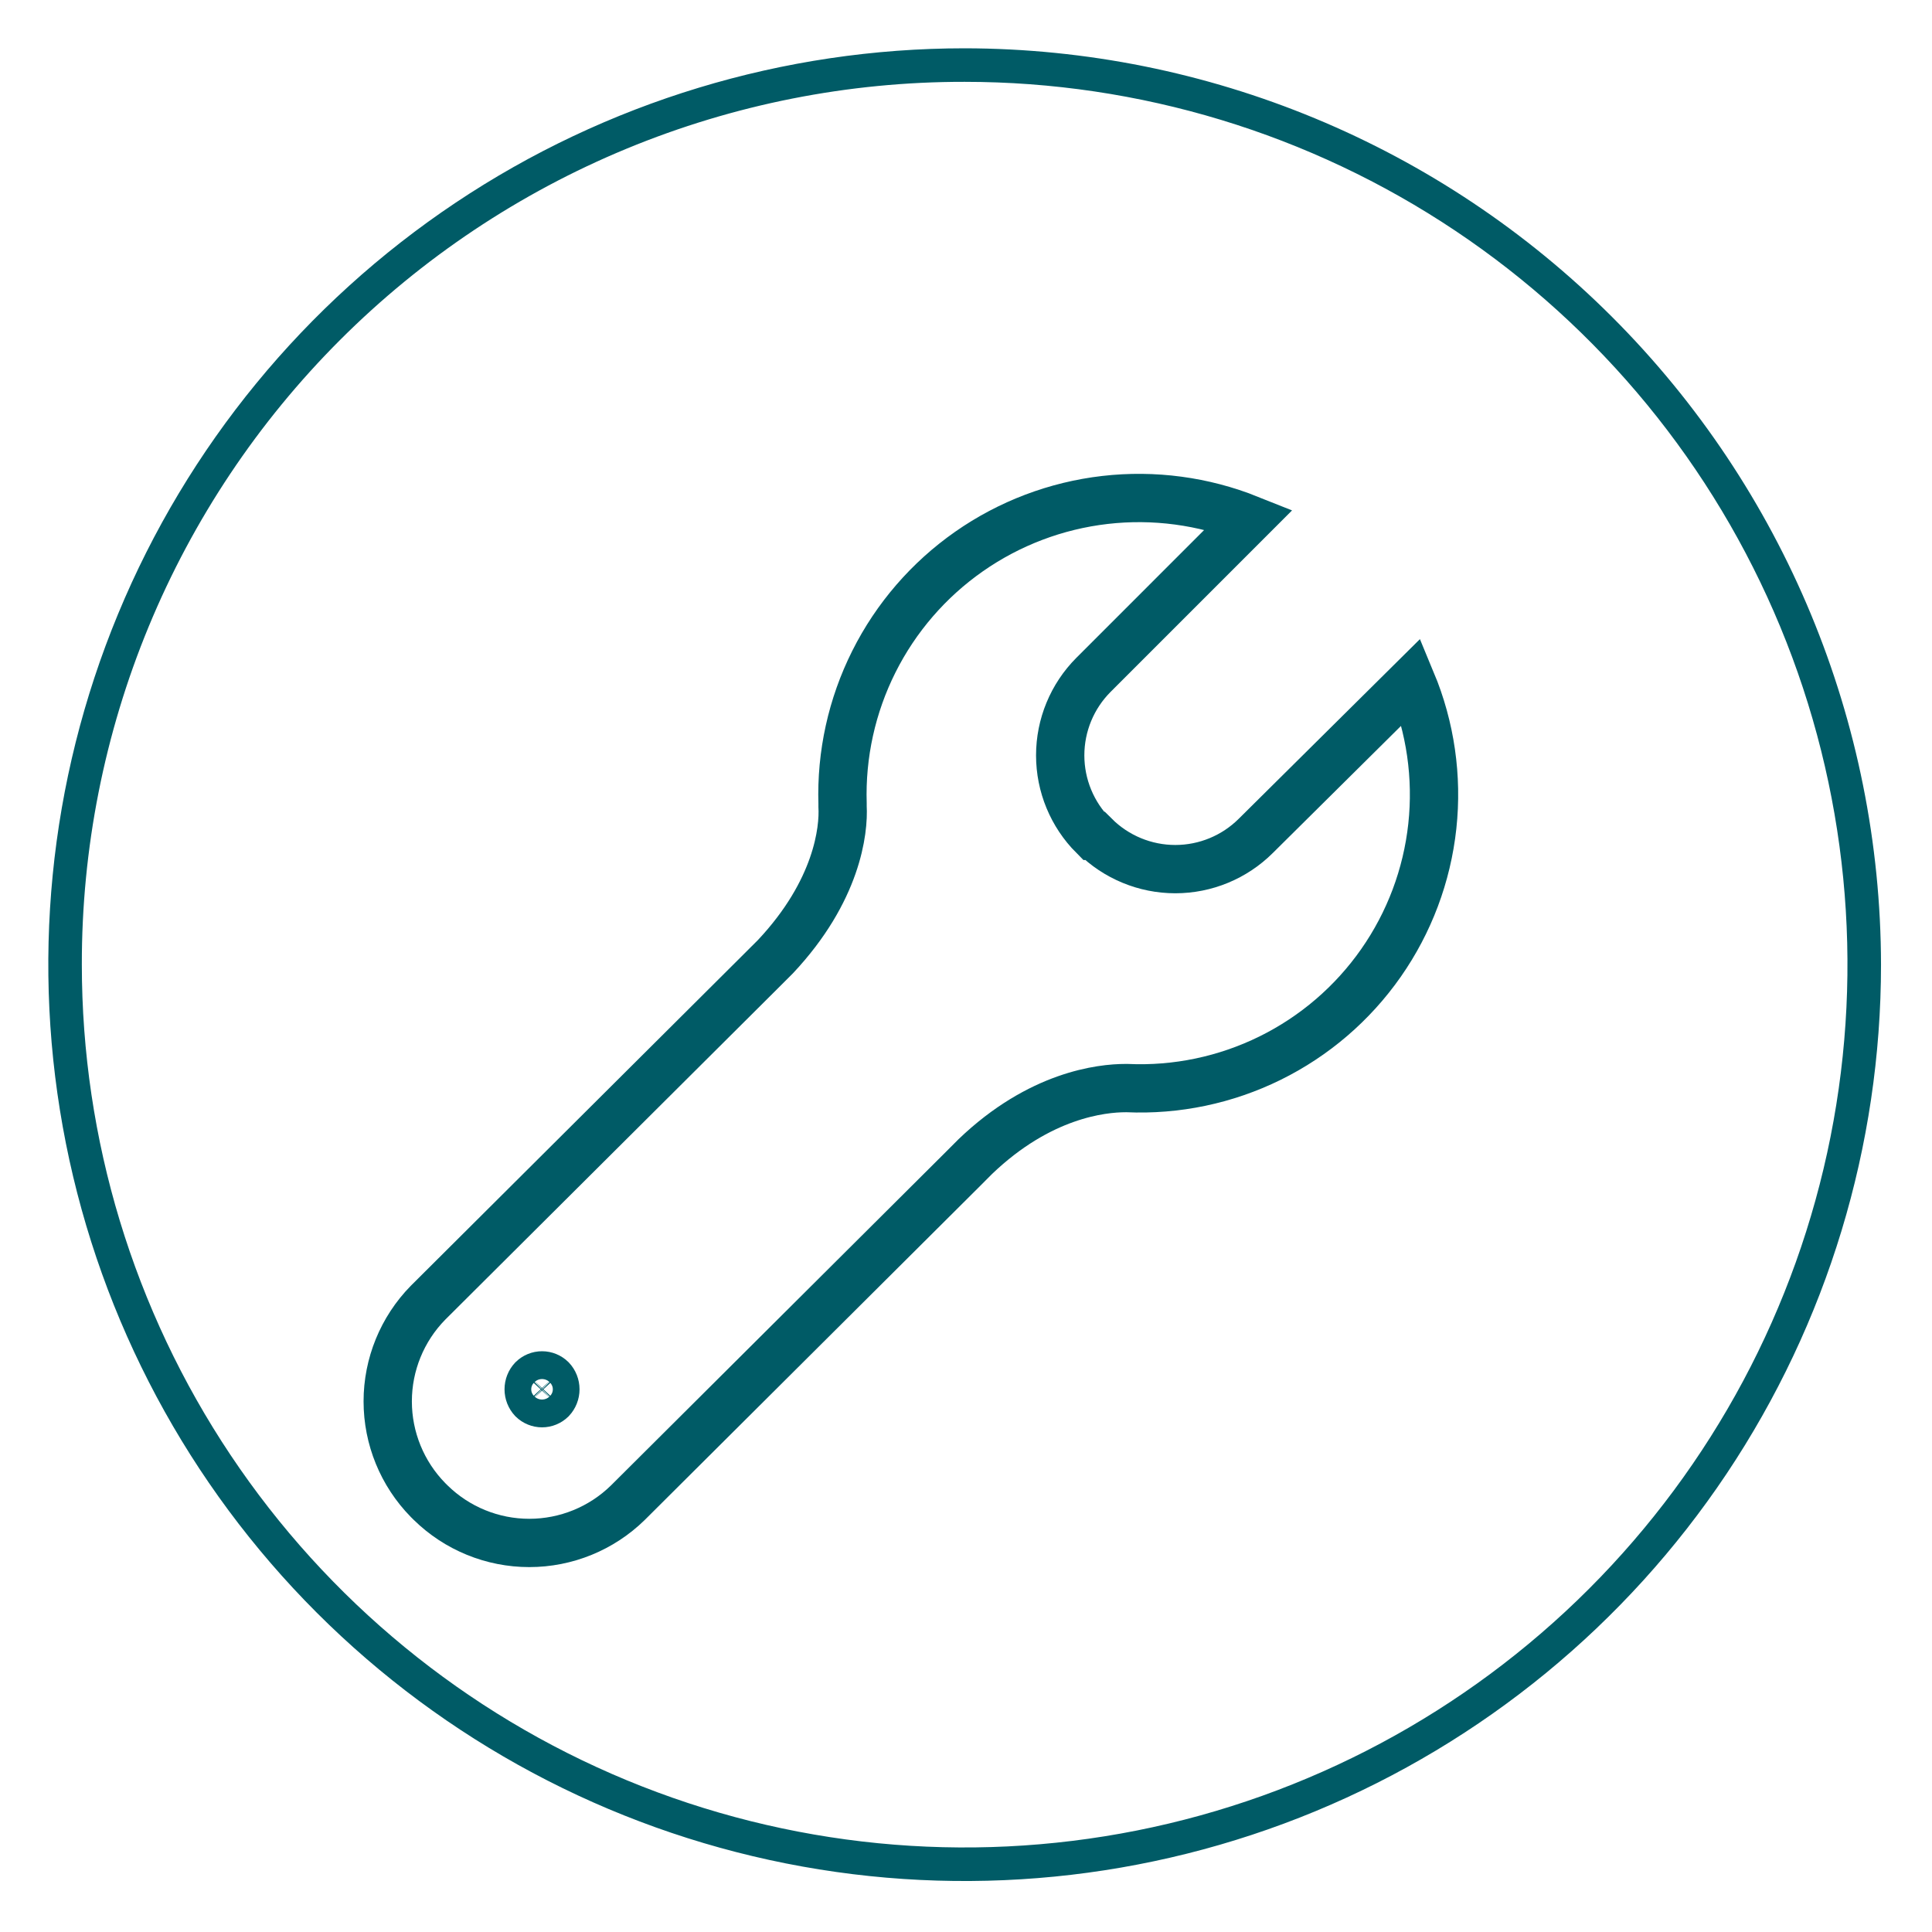 <svg width="120" height="120" viewBox="0 0 120 120" fill="none" xmlns="http://www.w3.org/2000/svg">
<path d="M59.917 5.083C70.762 5.083 81.363 8.299 90.38 14.324C99.398 20.35 106.426 28.913 110.576 38.933C114.726 48.952 115.812 59.977 113.696 70.614C111.581 81.251 106.358 91.021 98.69 98.69C91.021 106.358 81.251 111.581 70.614 113.696C59.977 115.812 48.952 114.726 38.933 110.576C28.913 106.426 20.35 99.398 14.324 90.38C8.299 81.363 5.083 70.762 5.083 59.917C5.072 52.713 6.483 45.578 9.235 38.92C11.987 32.262 16.025 26.213 21.119 21.119C26.213 16.025 32.262 11.987 38.92 9.235C45.578 6.483 52.713 5.072 59.917 5.083M59.917 3C48.66 3 37.655 6.338 28.296 12.592C18.936 18.846 11.64 27.735 7.333 38.136C3.025 48.536 1.898 59.98 4.094 71.021C6.29 82.061 11.711 92.203 19.671 100.163C27.631 108.123 37.772 113.544 48.813 115.74C59.854 117.936 71.298 116.809 81.698 112.501C92.098 108.193 100.987 100.898 107.241 91.538C113.495 82.178 116.833 71.174 116.833 59.917C116.811 44.828 110.808 30.364 100.139 19.695C89.469 9.026 75.005 3.022 59.917 3V3Z" fill="#005B66"/>
<path d="M26.583 93.167C24.98 91.531 24.082 89.332 24.082 87.042C24.082 84.751 24.98 82.552 26.583 80.917L47.25 60.333L48.167 59.417C52 55.333 52.417 51.583 52.333 50.083V49.917C52.239 46.86 52.907 43.828 54.278 41.095C55.648 38.361 57.678 36.012 60.183 34.259C62.689 32.506 65.591 31.404 68.629 31.053C71.667 30.703 74.744 31.114 77.583 32.25L67.917 41.917C66.594 43.244 65.851 45.042 65.851 46.917C65.851 48.791 66.594 50.589 67.917 51.917H68C69.328 53.24 71.126 53.983 73 53.983C74.874 53.983 76.672 53.24 78 51.917L87.667 42.333C88.849 45.171 89.295 48.261 88.964 51.317C88.633 54.373 87.536 57.296 85.773 59.814C84.011 62.333 81.642 64.365 78.884 65.724C76.127 67.082 73.071 67.722 70 67.583H69.917C68.417 67.583 64.583 68 60.583 71.833L59.667 72.75L39 93.333C37.364 94.937 35.165 95.835 32.875 95.835C30.585 95.835 28.386 94.937 26.75 93.333L26.583 93.167Z" stroke="#005B66" stroke-width="3" stroke-miterlimit="10"/>
<path d="M34.25 86.917C34.094 87.069 33.885 87.155 33.667 87.155C33.449 87.155 33.239 87.069 33.083 86.917C32.925 86.747 32.837 86.524 32.837 86.292C32.837 86.06 32.925 85.836 33.083 85.667C33.239 85.514 33.449 85.428 33.667 85.428C33.885 85.428 34.094 85.514 34.25 85.667C34.408 85.836 34.496 86.06 34.496 86.292C34.496 86.524 34.408 86.747 34.25 86.917Z" stroke="#005B66" stroke-width="3" stroke-miterlimit="10"/>
</svg>
